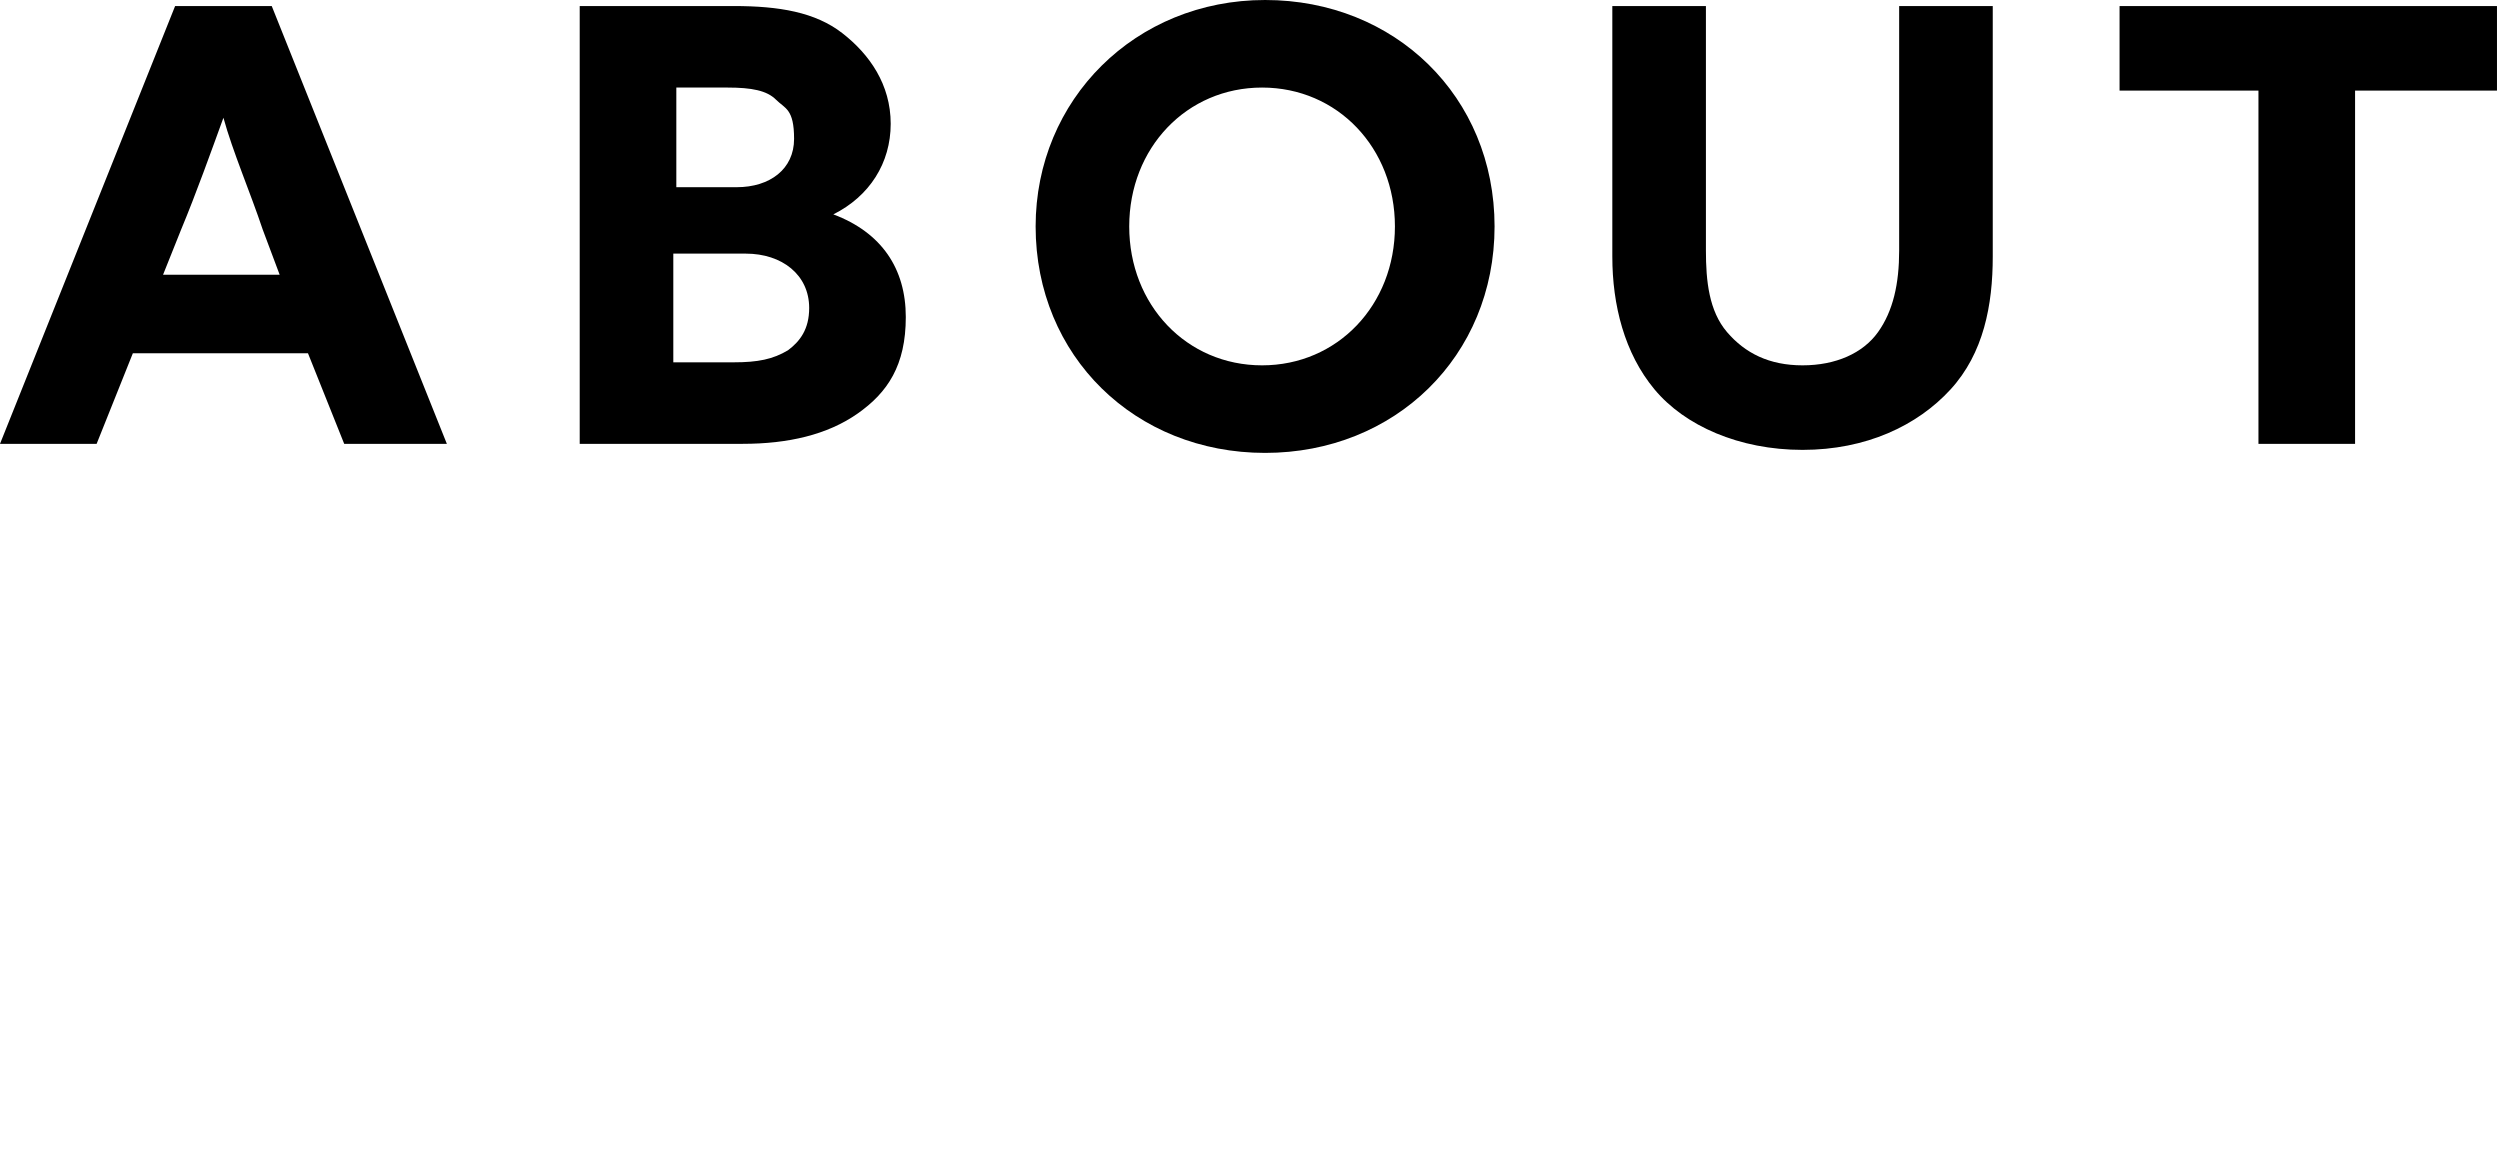 <?xml version="1.0" encoding="UTF-8"?>
<svg id="_レイヤー_2" xmlns="http://www.w3.org/2000/svg" version="1.1" viewBox="0 0 82.8 38.5">
  <!-- Generator: Adobe Illustrator 29.4.0, SVG Export Plug-In . SVG Version: 2.1.0 Build 152)  -->
  <g id="_文字">
    <g>
      <path d="M5.8.2h3.2l5.8,14.5h-3.4l-1.2-3h-5.8l-1.2,3H0L5.8.2ZM9.3,9.2l-.6-1.6c-.4-1.2-1-2.6-1.3-3.7h0c-.4,1.1-.9,2.5-1.4,3.7l-.6,1.5h3.9Z"/>
      <path d="M19.2.2h5.1c1.5,0,2.7.2,3.6.9.9.7,1.6,1.7,1.6,3s-.7,2.4-1.9,3h0c1.6.6,2.4,1.8,2.4,3.4s-.6,2.5-1.6,3.2-2.3,1-3.8,1h-5.4s0-14.5,0-14.5ZM24.4,6.2c1.1,0,1.9-.6,1.9-1.6s-.3-1-.6-1.3-.8-.4-1.6-.4h-1.7v3.3s2.1,0,2.1,0ZM26.1,11.6c.4-.3.7-.7.7-1.4,0-1.1-.9-1.8-2.1-1.8h-2.4v3.6h2c.8,0,1.3-.1,1.8-.4Z"/>
      <path d="M34.3,7.5c0-4.2,3.3-7.5,7.6-7.5s7.6,3.2,7.6,7.5-3.3,7.5-7.6,7.5-7.6-3.2-7.6-7.5ZM46.2,7.5c0-2.6-1.9-4.6-4.4-4.6s-4.4,2-4.4,4.6,1.9,4.6,4.4,4.6,4.4-2,4.4-4.6Z"/>
      <path d="M56.5.2v8.1c0,1,.1,2,.7,2.7s1.4,1.1,2.5,1.1,2-.4,2.5-1.1.7-1.6.7-2.7V.2h3.1v8.3c0,1.6-.3,3.2-1.4,4.4-1.1,1.2-2.8,2-4.9,2s-3.9-.8-4.9-2-1.4-2.8-1.4-4.4V.2h3.2Z"/>
      <path d="M74.9,3h-4.7V.2h12.5v2.8h-4.7v11.7h-3.2V3Z"/>
    </g>
  </g>
</svg>